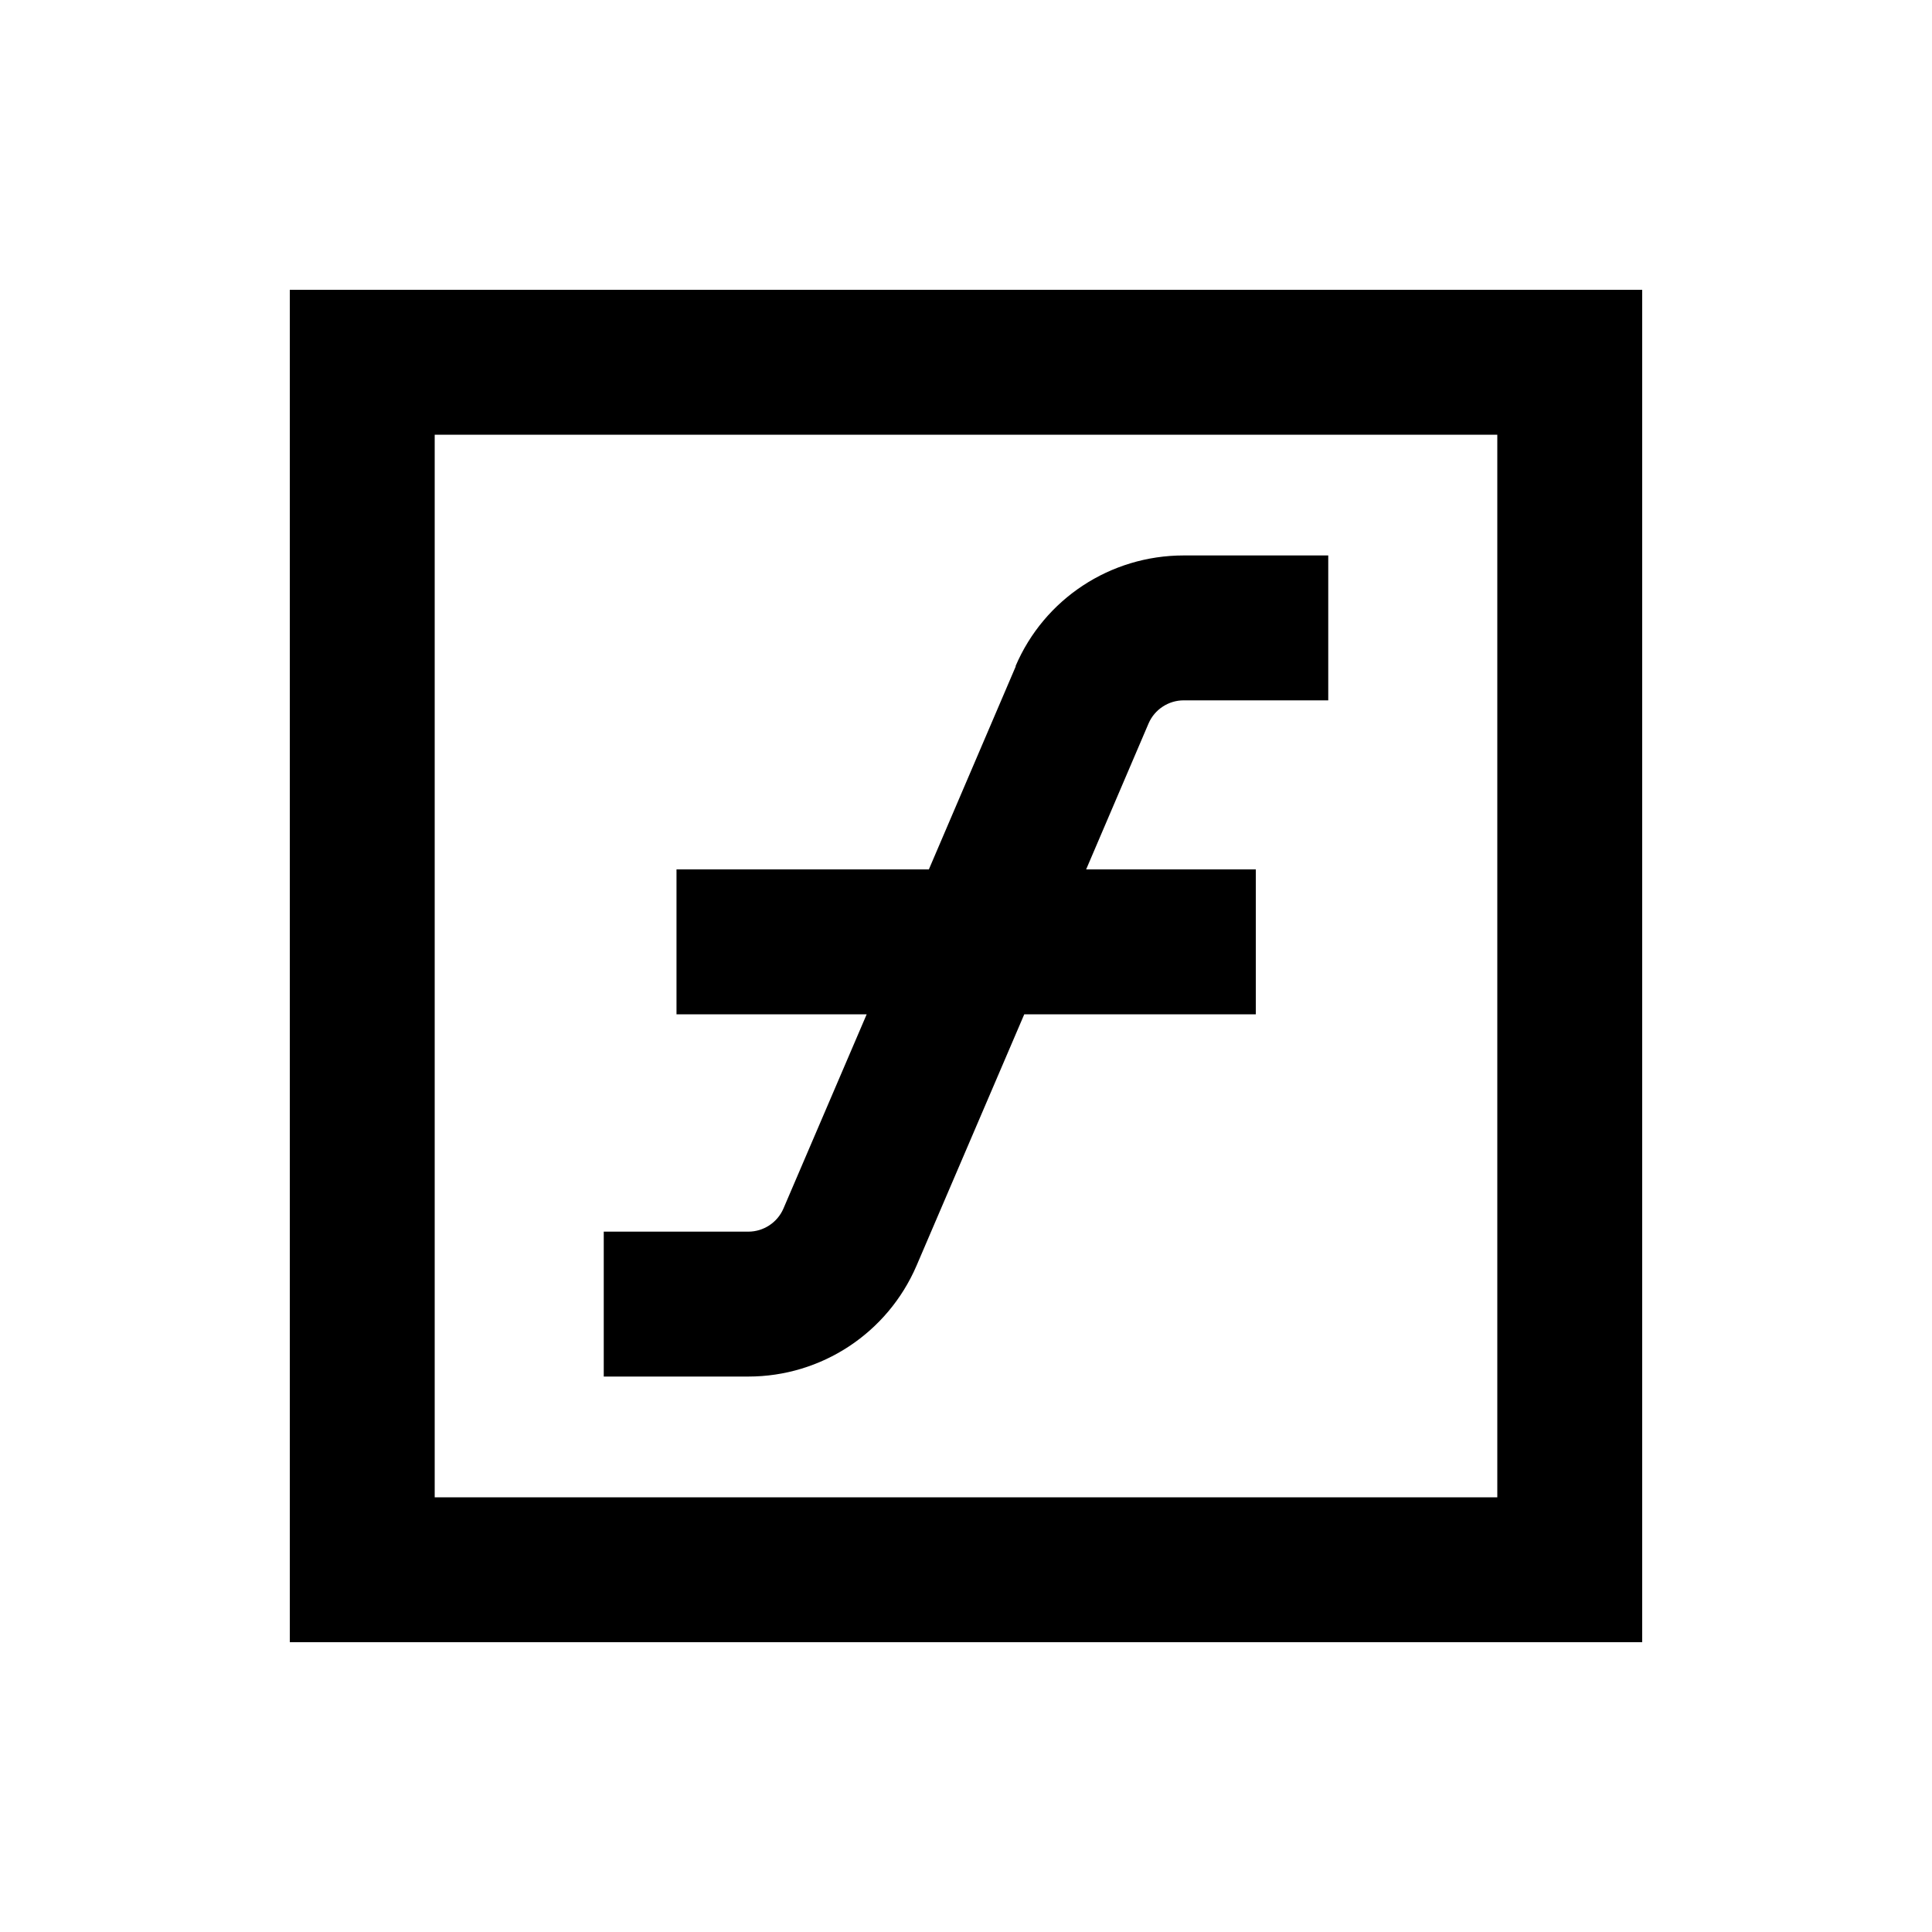 <svg xmlns="http://www.w3.org/2000/svg" viewBox="0 0 640 640"><!--! Font Awesome Pro 7.1.0 by @fontawesome - https://fontawesome.com License - https://fontawesome.com/license (Commercial License) Copyright 2025 Fonticons, Inc. --><path fill="currentColor" d="M144 144L144 496L496 496L496 144L144 144zM96 96L544 96L544 544L96 544L96 96zM336.4 220.7C345.9 198.4 367.8 184 392.1 184L440 184L440 232L392.1 232C387.1 232 382.5 235 380.5 239.6L359.8 288L416 288L416 336L339.3 336L303.6 419.3C294 441.6 272.1 456 247.9 456L200 456L200 408L247.9 408C252.9 408 257.5 405 259.5 400.4L287.1 336L224.1 336L224.1 288L307.7 288L336.5 220.7z"/></svg>
